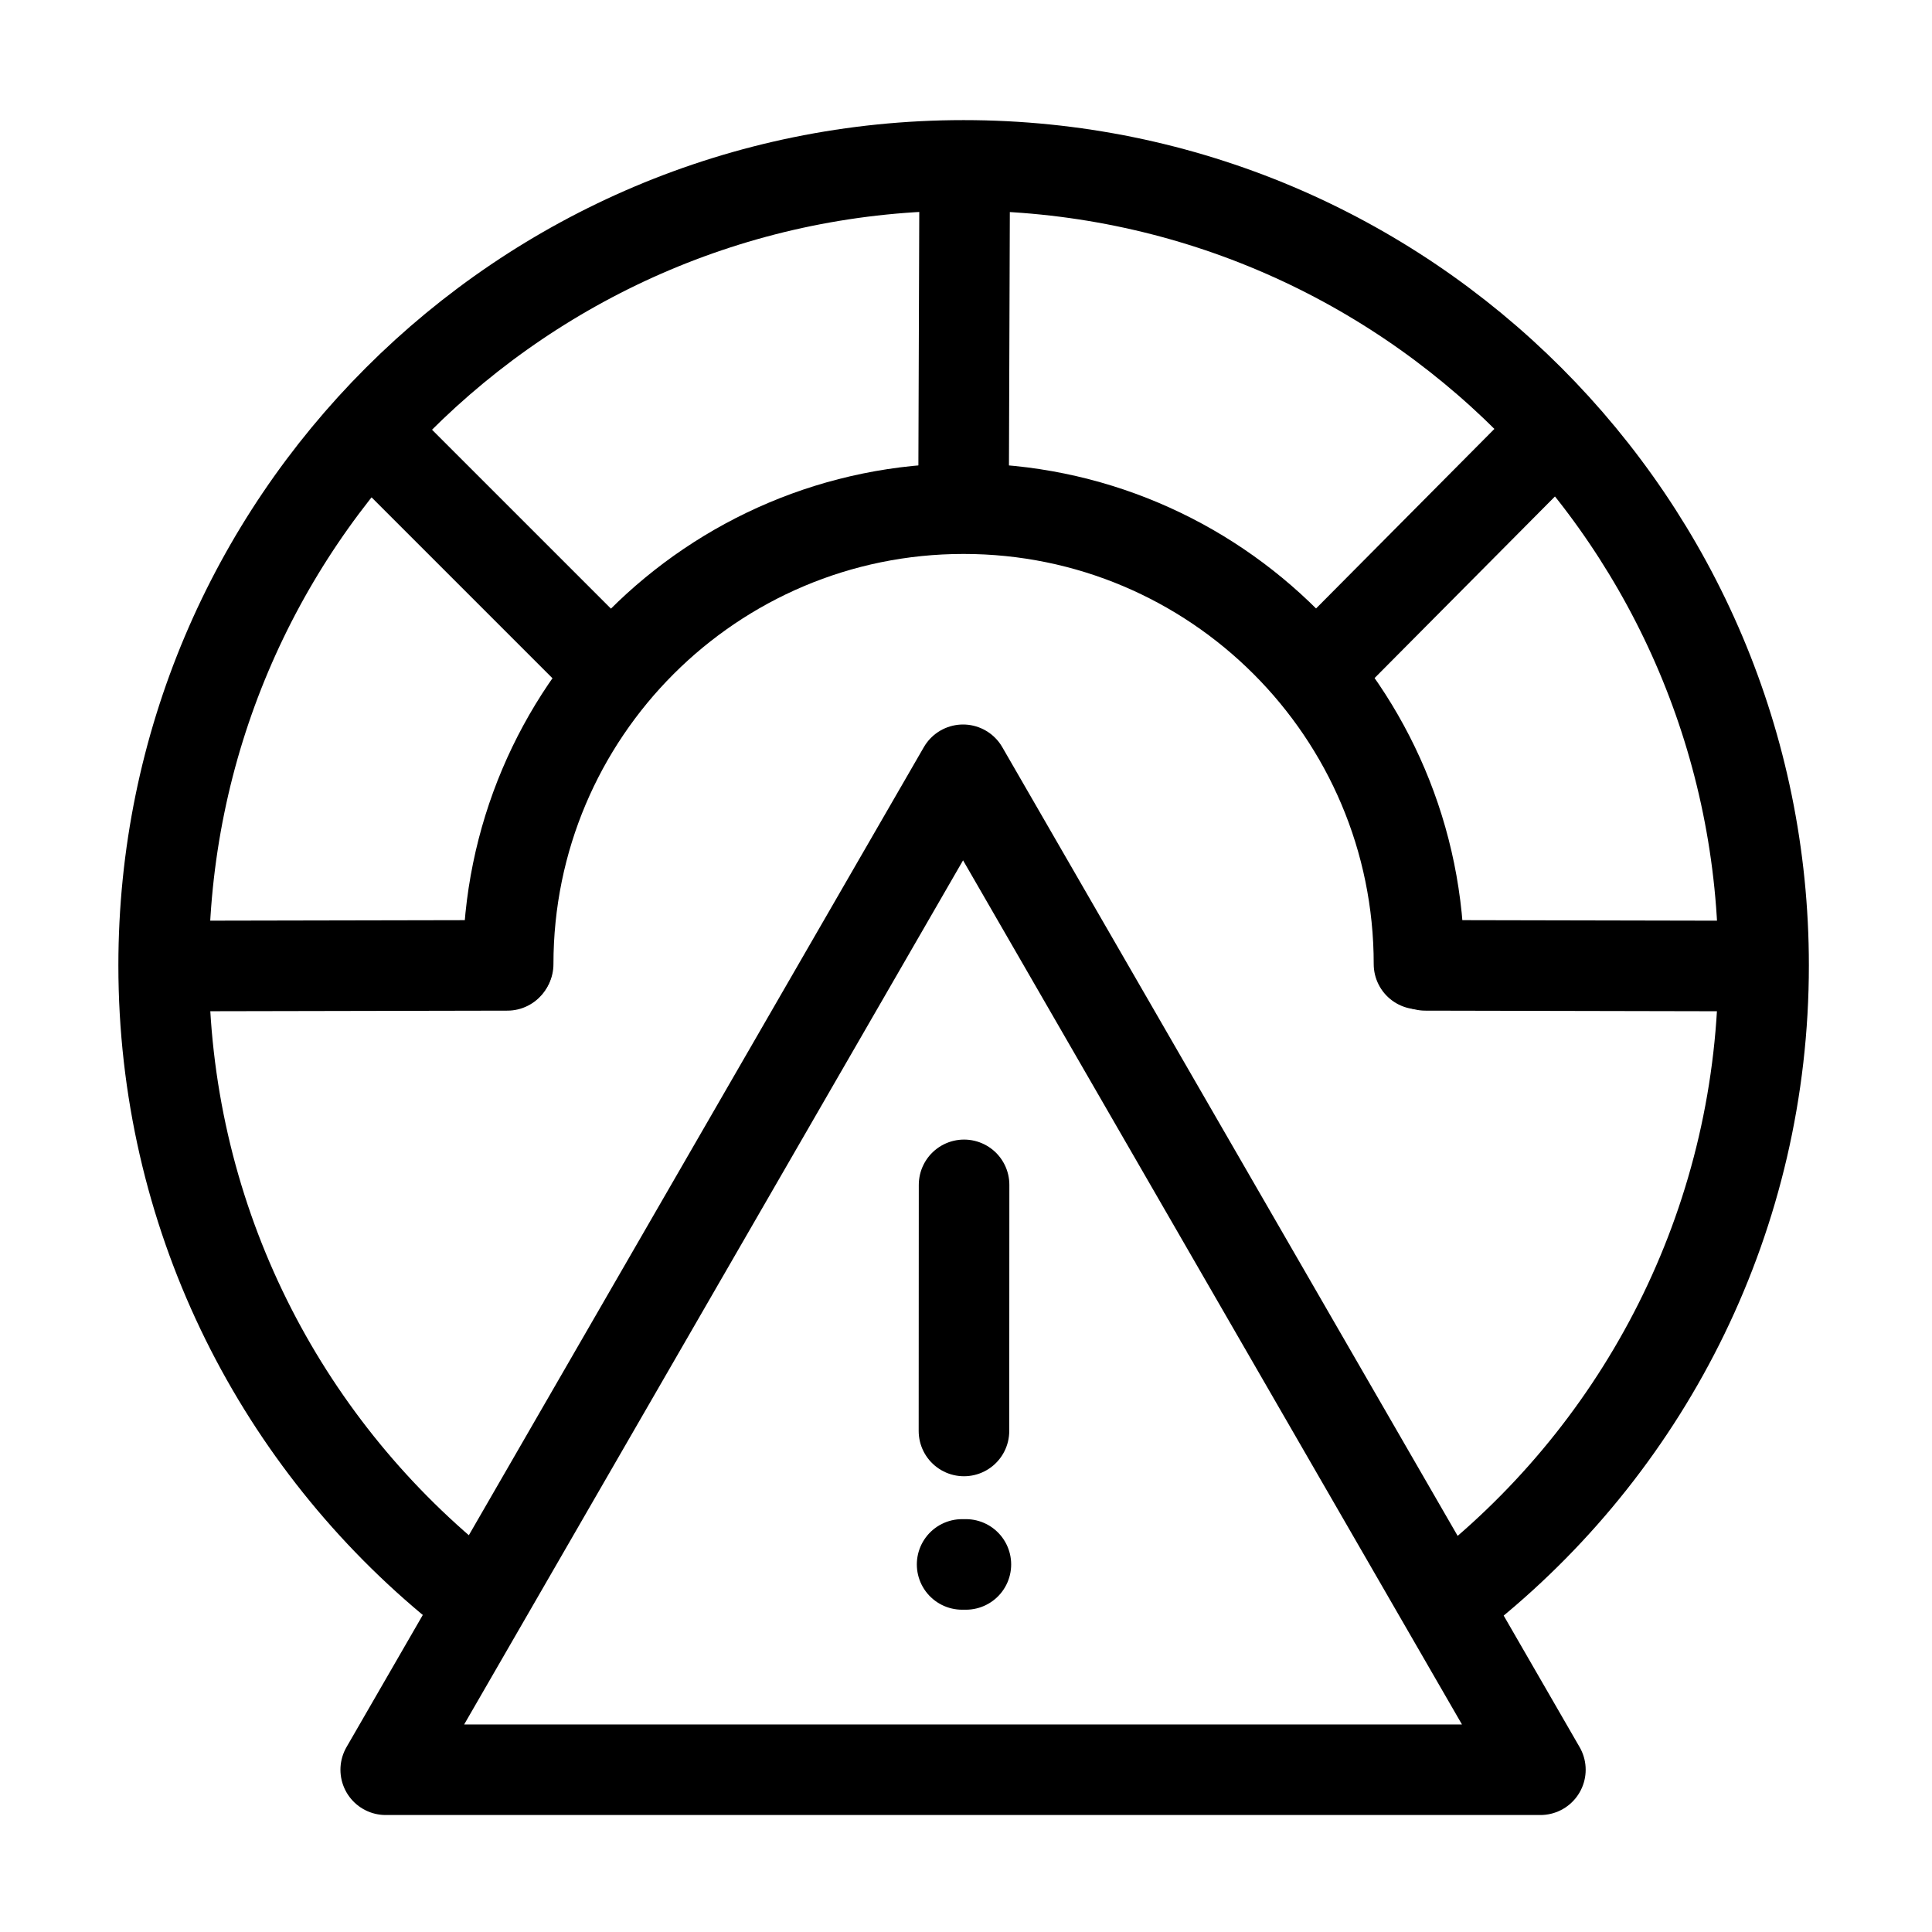 <?xml version="1.0" encoding="UTF-8"?><svg id="Layer_2" xmlns="http://www.w3.org/2000/svg" viewBox="0 0 512 512"><path d="M119.42,418.51c-46.49-38.89-76.05-97.33-76.05-162.68,0-117.08,94.92-212,212-212s212,94.92,212,212c0,66.25-30.39,125.41-77.99,164.28" style="fill:none; stroke:#000; stroke-linecap:round; stroke-linejoin:round; stroke-width:24px;"/><line x1="255.64" y1="49" x2="255.36" y2="129.96" style="fill:none; stroke:#000; stroke-linecap:round; stroke-linejoin:round; stroke-width:24px;"/><path d="M134.67,255.49c0-66.65,54.03-120.69,120.69-120.69s120.69,54.03,120.69,120.69" style="fill:none; stroke:#000; stroke-linecap:round; stroke-linejoin:round; stroke-width:24px;"/><line x1="377.72" y1="255.83" x2="459.64" y2="256" style="fill:none; stroke:#000; stroke-linecap:round; stroke-linejoin:round; stroke-width:24px;"/><line x1="48.64" y1="256" x2="134.46" y2="255.83" style="fill:none; stroke:#000; stroke-linecap:round; stroke-linejoin:round; stroke-width:24px;"/><line x1="102.64" y1="119" x2="157.76" y2="174.12" style="fill:none; stroke:#000; stroke-linecap:round; stroke-linejoin:round; stroke-width:24px;"/><line x1="408.64" y1="118" x2="352.9" y2="174.12" style="fill:none; stroke:#000; stroke-linecap:round; stroke-linejoin:round; stroke-width:24px;"/><polygon points="255.22 204 102.22 469 408.22 469 255.22 204" style="fill:none; stroke:#000; stroke-linecap:round; stroke-linejoin:round; stroke-width:24px;"/><line x1="255.46" y1="379.22" x2="255.49" y2="314" style="fill:none; stroke:#000; stroke-linecap:round; stroke-linejoin:round; stroke-width:24px;"/><line x1="254.97" y1="414.59" x2="255.97" y2="414.59" style="fill:none; stroke:#000; stroke-linecap:round; stroke-linejoin:round; stroke-width:24px;"/></svg>